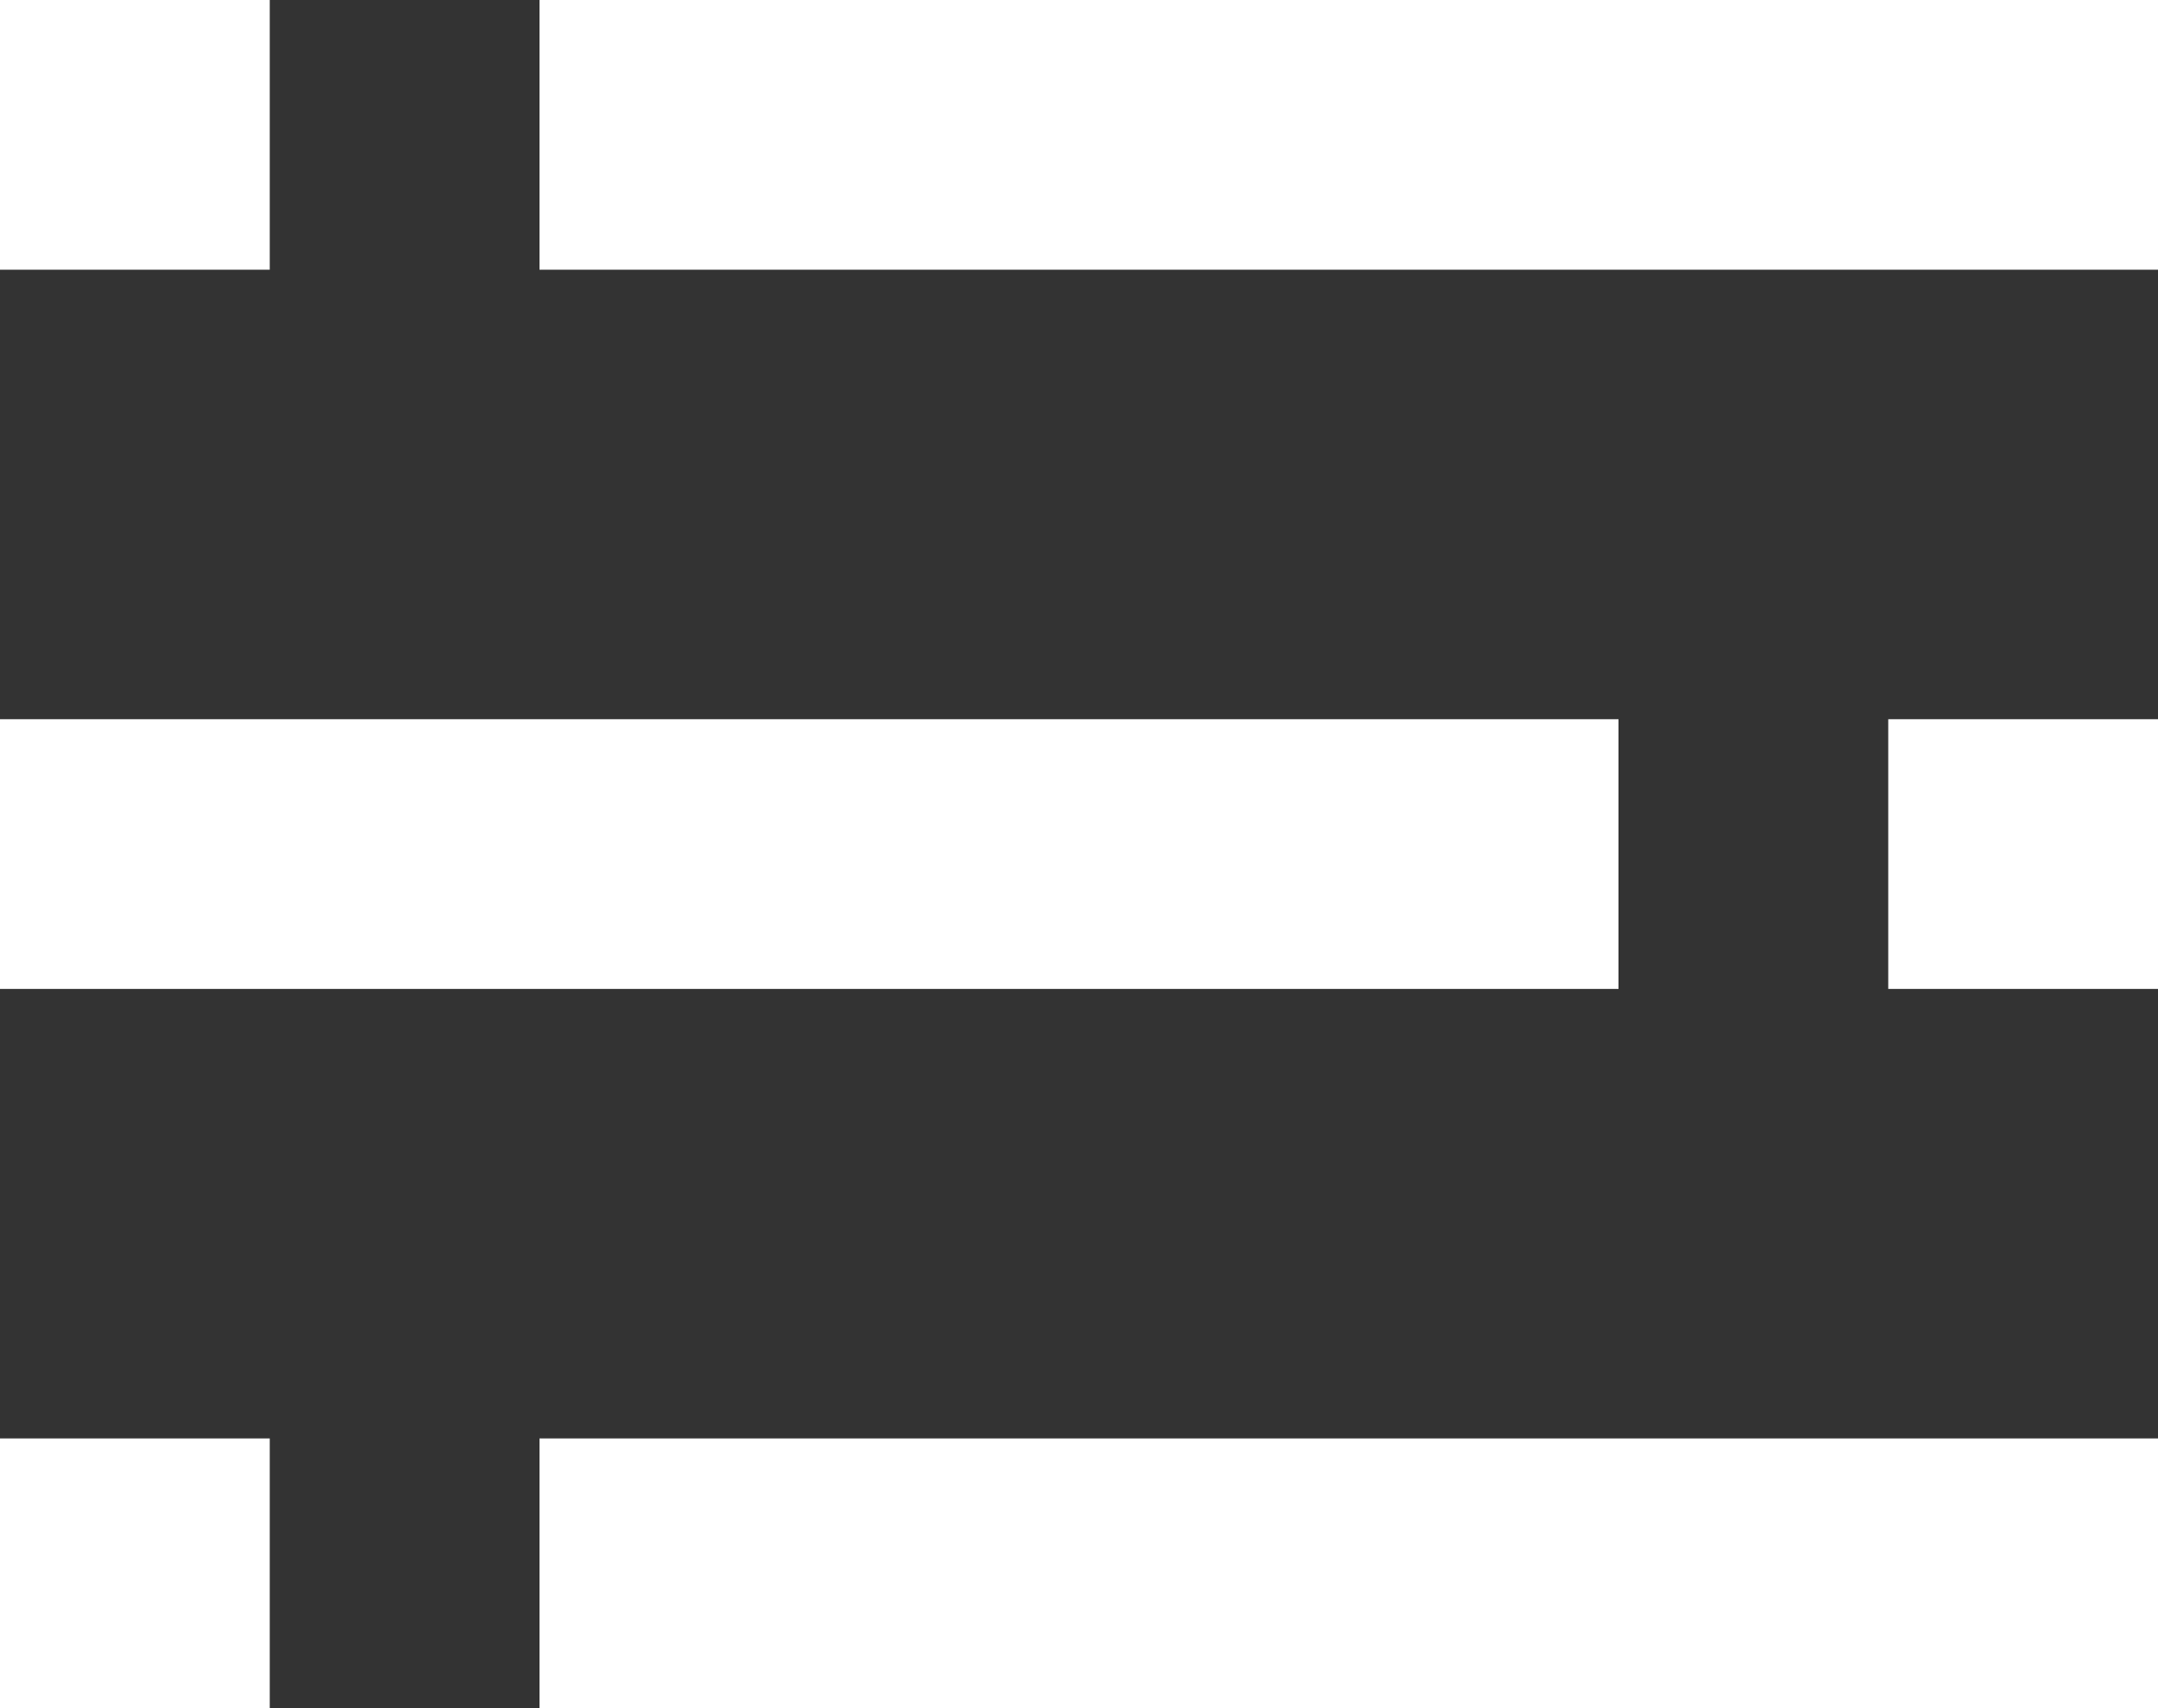 <svg id="btn_gnav.svg" xmlns="http://www.w3.org/2000/svg" width="48" height="38" viewBox="0 0 48 38">
  <rect x="0" y="0" width="48" height="38" fill="#333333" stroke="none"/>
  <defs>
    <style>
      .cls-1, .cls-2 {
        fill: #fff;
      }

      .cls-2 {
        fill-rule: evenodd;
      }
    </style>
  </defs>
  <rect id="長方形_595_のコピー_2" data-name="長方形 595 のコピー 2" class="cls-1" x="12" y="32" width="36" height="6"/>
  <path id="長方形_595_のコピー" data-name="長方形 595 のコピー" class="cls-2" d="M726,52H690V46h36v6Z" transform="translate(-690 -30)"/>
  <rect id="長方形_595" data-name="長方形 595" class="cls-1" x="12" width="36" height="6"/>
  <rect id="長方形_595_のコピー_2-2" data-name="長方形 595 のコピー 2" class="cls-1" y="32" width="6" height="6"/>
  <path id="長方形_595_のコピー-2" data-name="長方形 595 のコピー" class="cls-2" d="M738,52h-6V46h6v6Z" transform="translate(-690 -30)"/>
  <rect id="長方形_595-2" data-name="長方形 595" class="cls-1" width="6" height="6"/>
</svg>
